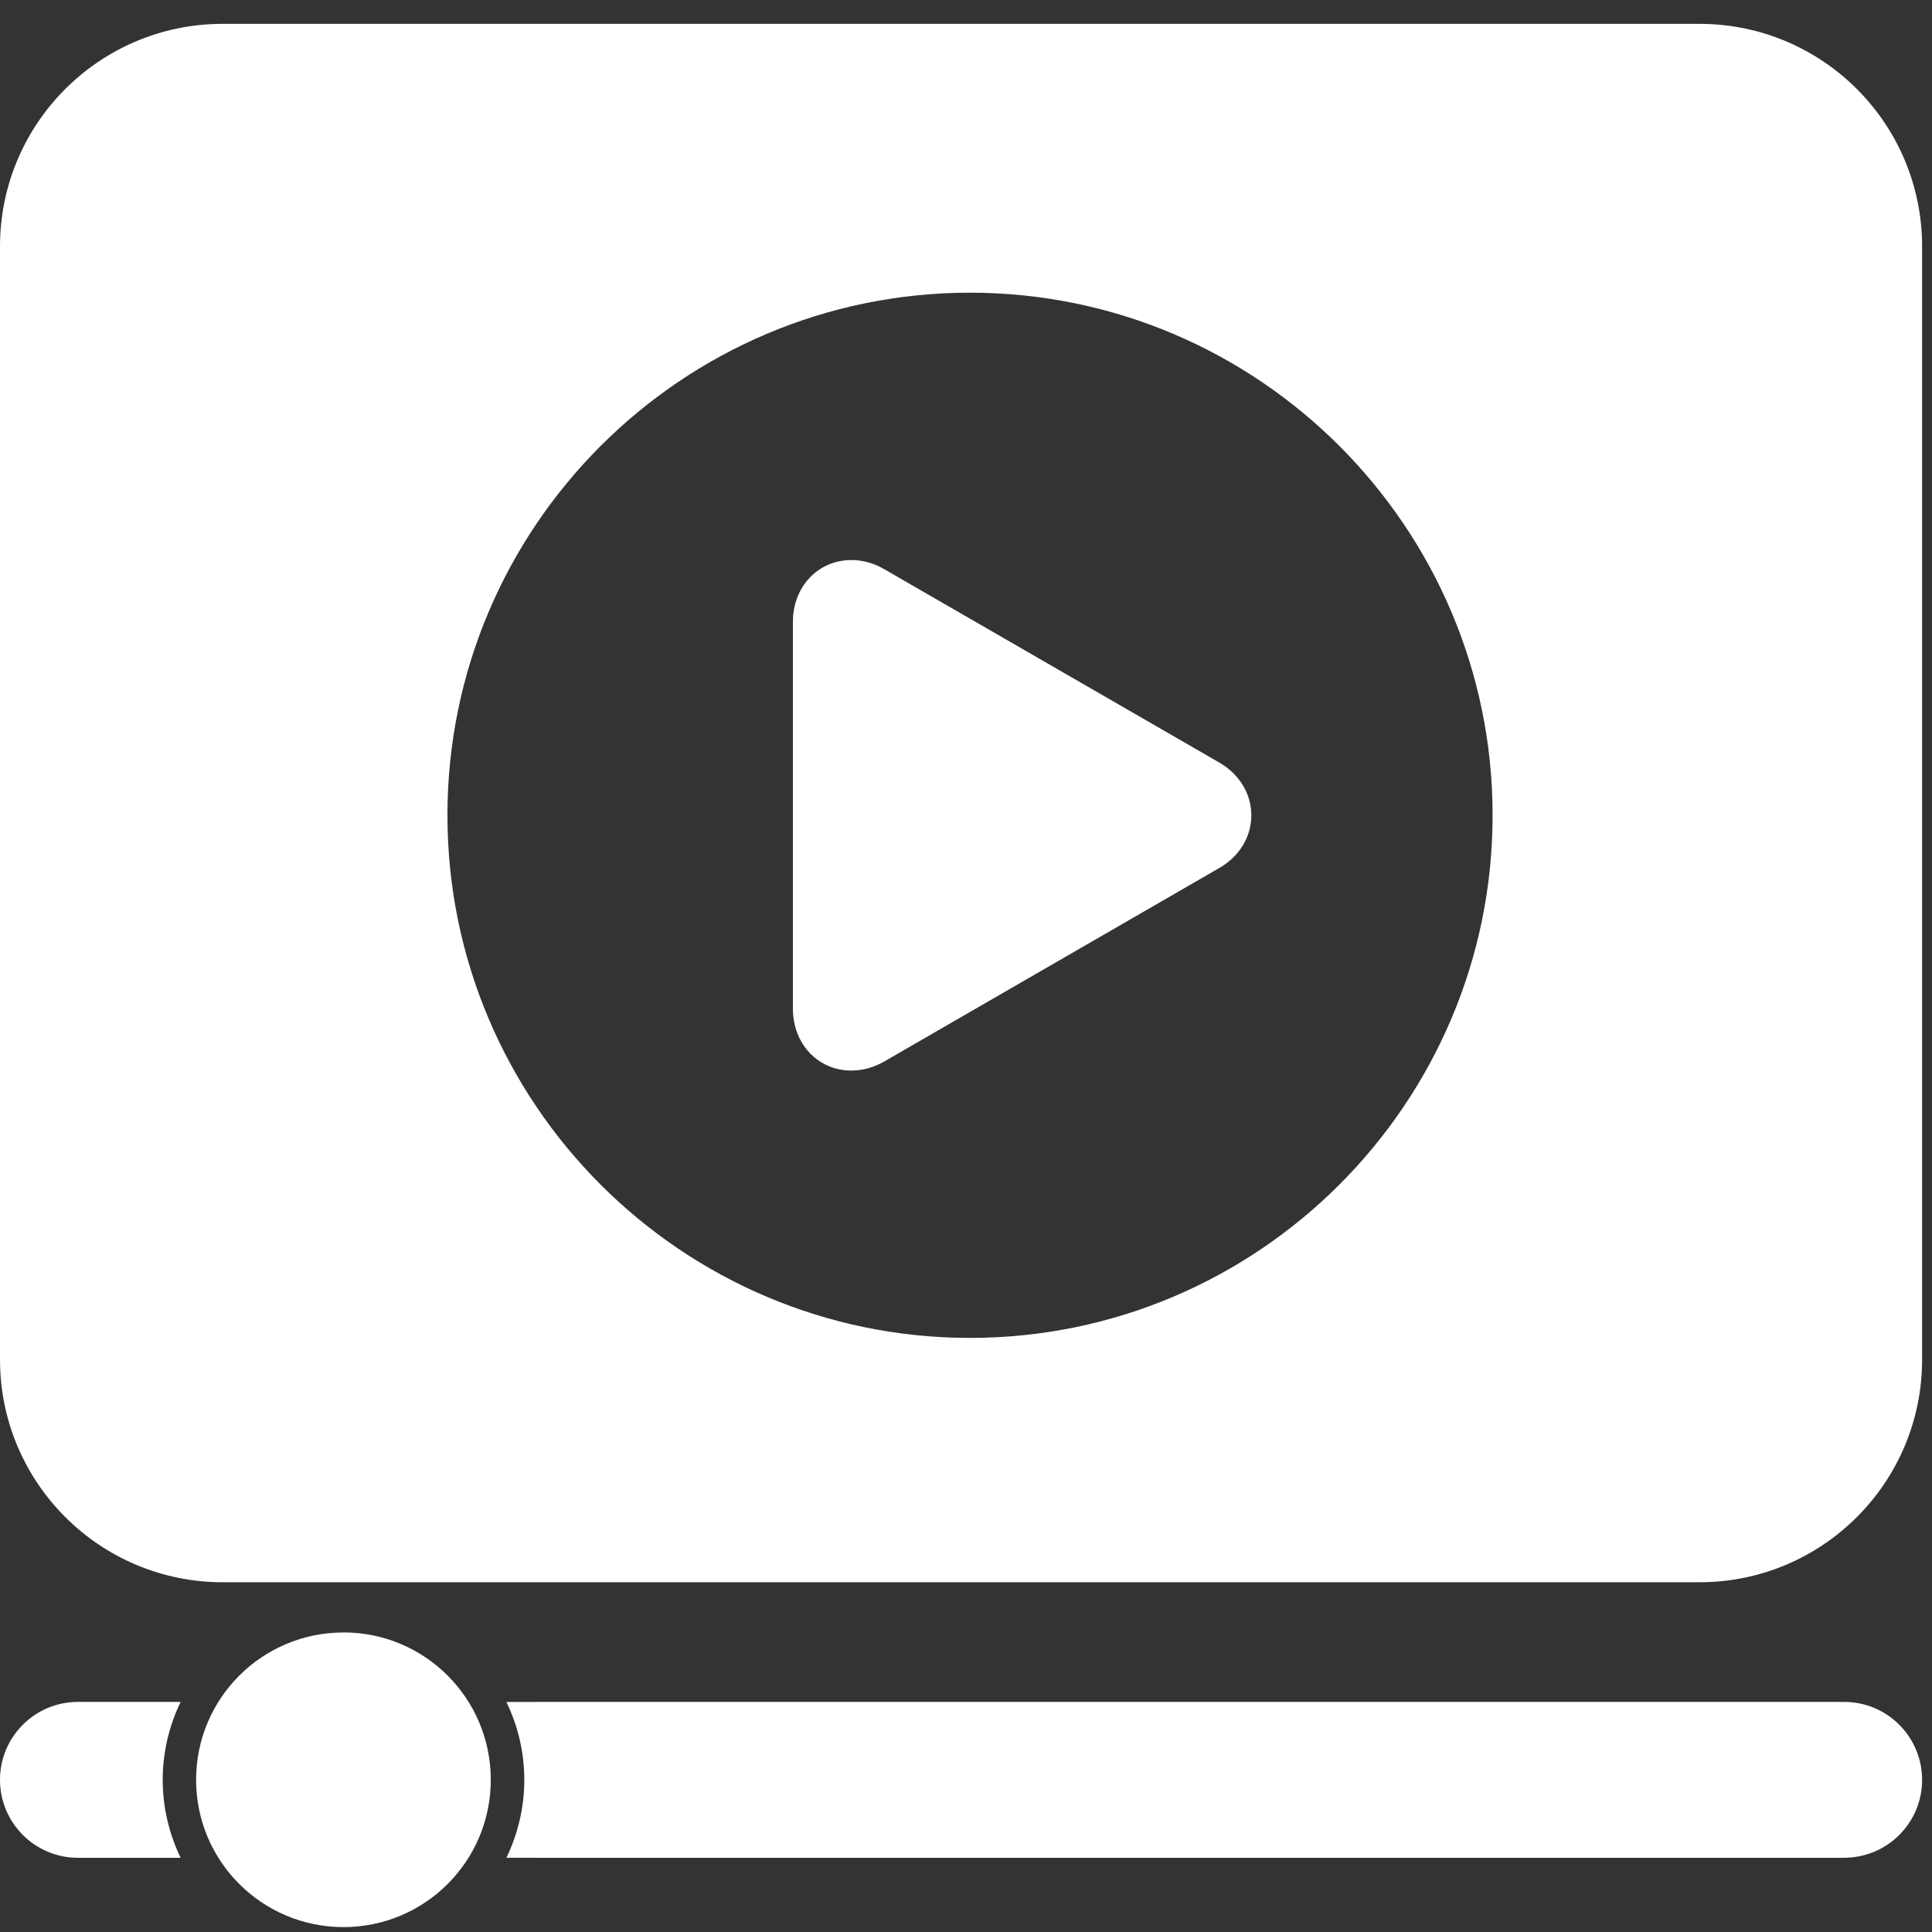 <svg xmlns="http://www.w3.org/2000/svg" width="32" height="32" viewBox="0 0 32 32">
    <rect x="0" y="0" width="32" height="32" fill="#333333" stroke="none"/>
    <g fill="#FFF" fill-rule="evenodd">
        <path d="M20.195 12.63l-5.55-3.203c-.171-.1-.358-.151-.541-.151-.554 0-.971.44-.971 1.024v6.408c0 .584.417 1.024.97 1.024.184 0 .371-.052.542-.15l5.55-3.205c.333-.19.531-.518.531-.873 0-.356-.198-.681-.53-.873"/>
        <path d="M16.066 22.16c-4.773 0-8.655-3.883-8.655-8.657 0-4.772 3.882-8.655 8.655-8.655s8.656 3.883 8.656 8.655c0 4.774-3.883 8.657-8.656 8.657M28.148.395H3.688C1.652.395 0 2.045 0 4.083V22.52c0 2.036 1.652 3.687 3.688 3.687h24.46c2.037 0 3.688-1.65 3.688-3.687V4.082c0-2.037-1.651-3.687-3.688-3.687M30.546 30.77c.712 0 1.29-.577 1.29-1.29 0-.712-.578-1.291-1.29-1.291h-.142v2.582h.142zM8.863 30.771L30.404 30.771 30.404 28.189 8.863 28.189zM8.387 30.77h.476V28.19h-.476c.19.392.297.828.297 1.29 0 .463-.108.9-.297 1.292M5.689 27.038c1.348 0 2.44 1.093 2.44 2.441 0 1.349-1.092 2.44-2.44 2.44-1.348 0-2.441-1.091-2.441-2.44 0-1.348 1.093-2.44 2.44-2.44M2.992 28.189h-.476v2.582h.476c-.189-.392-.297-.83-.297-1.291 0-.463.108-.9.297-1.291M1.432 30.771L2.516 30.771 2.516 28.189 1.432 28.189zM1.29 28.189c-.712 0-1.29.578-1.29 1.29 0 .713.578 1.292 1.29 1.292h.142v-2.582H1.29z"/>
    </g>
</svg>
